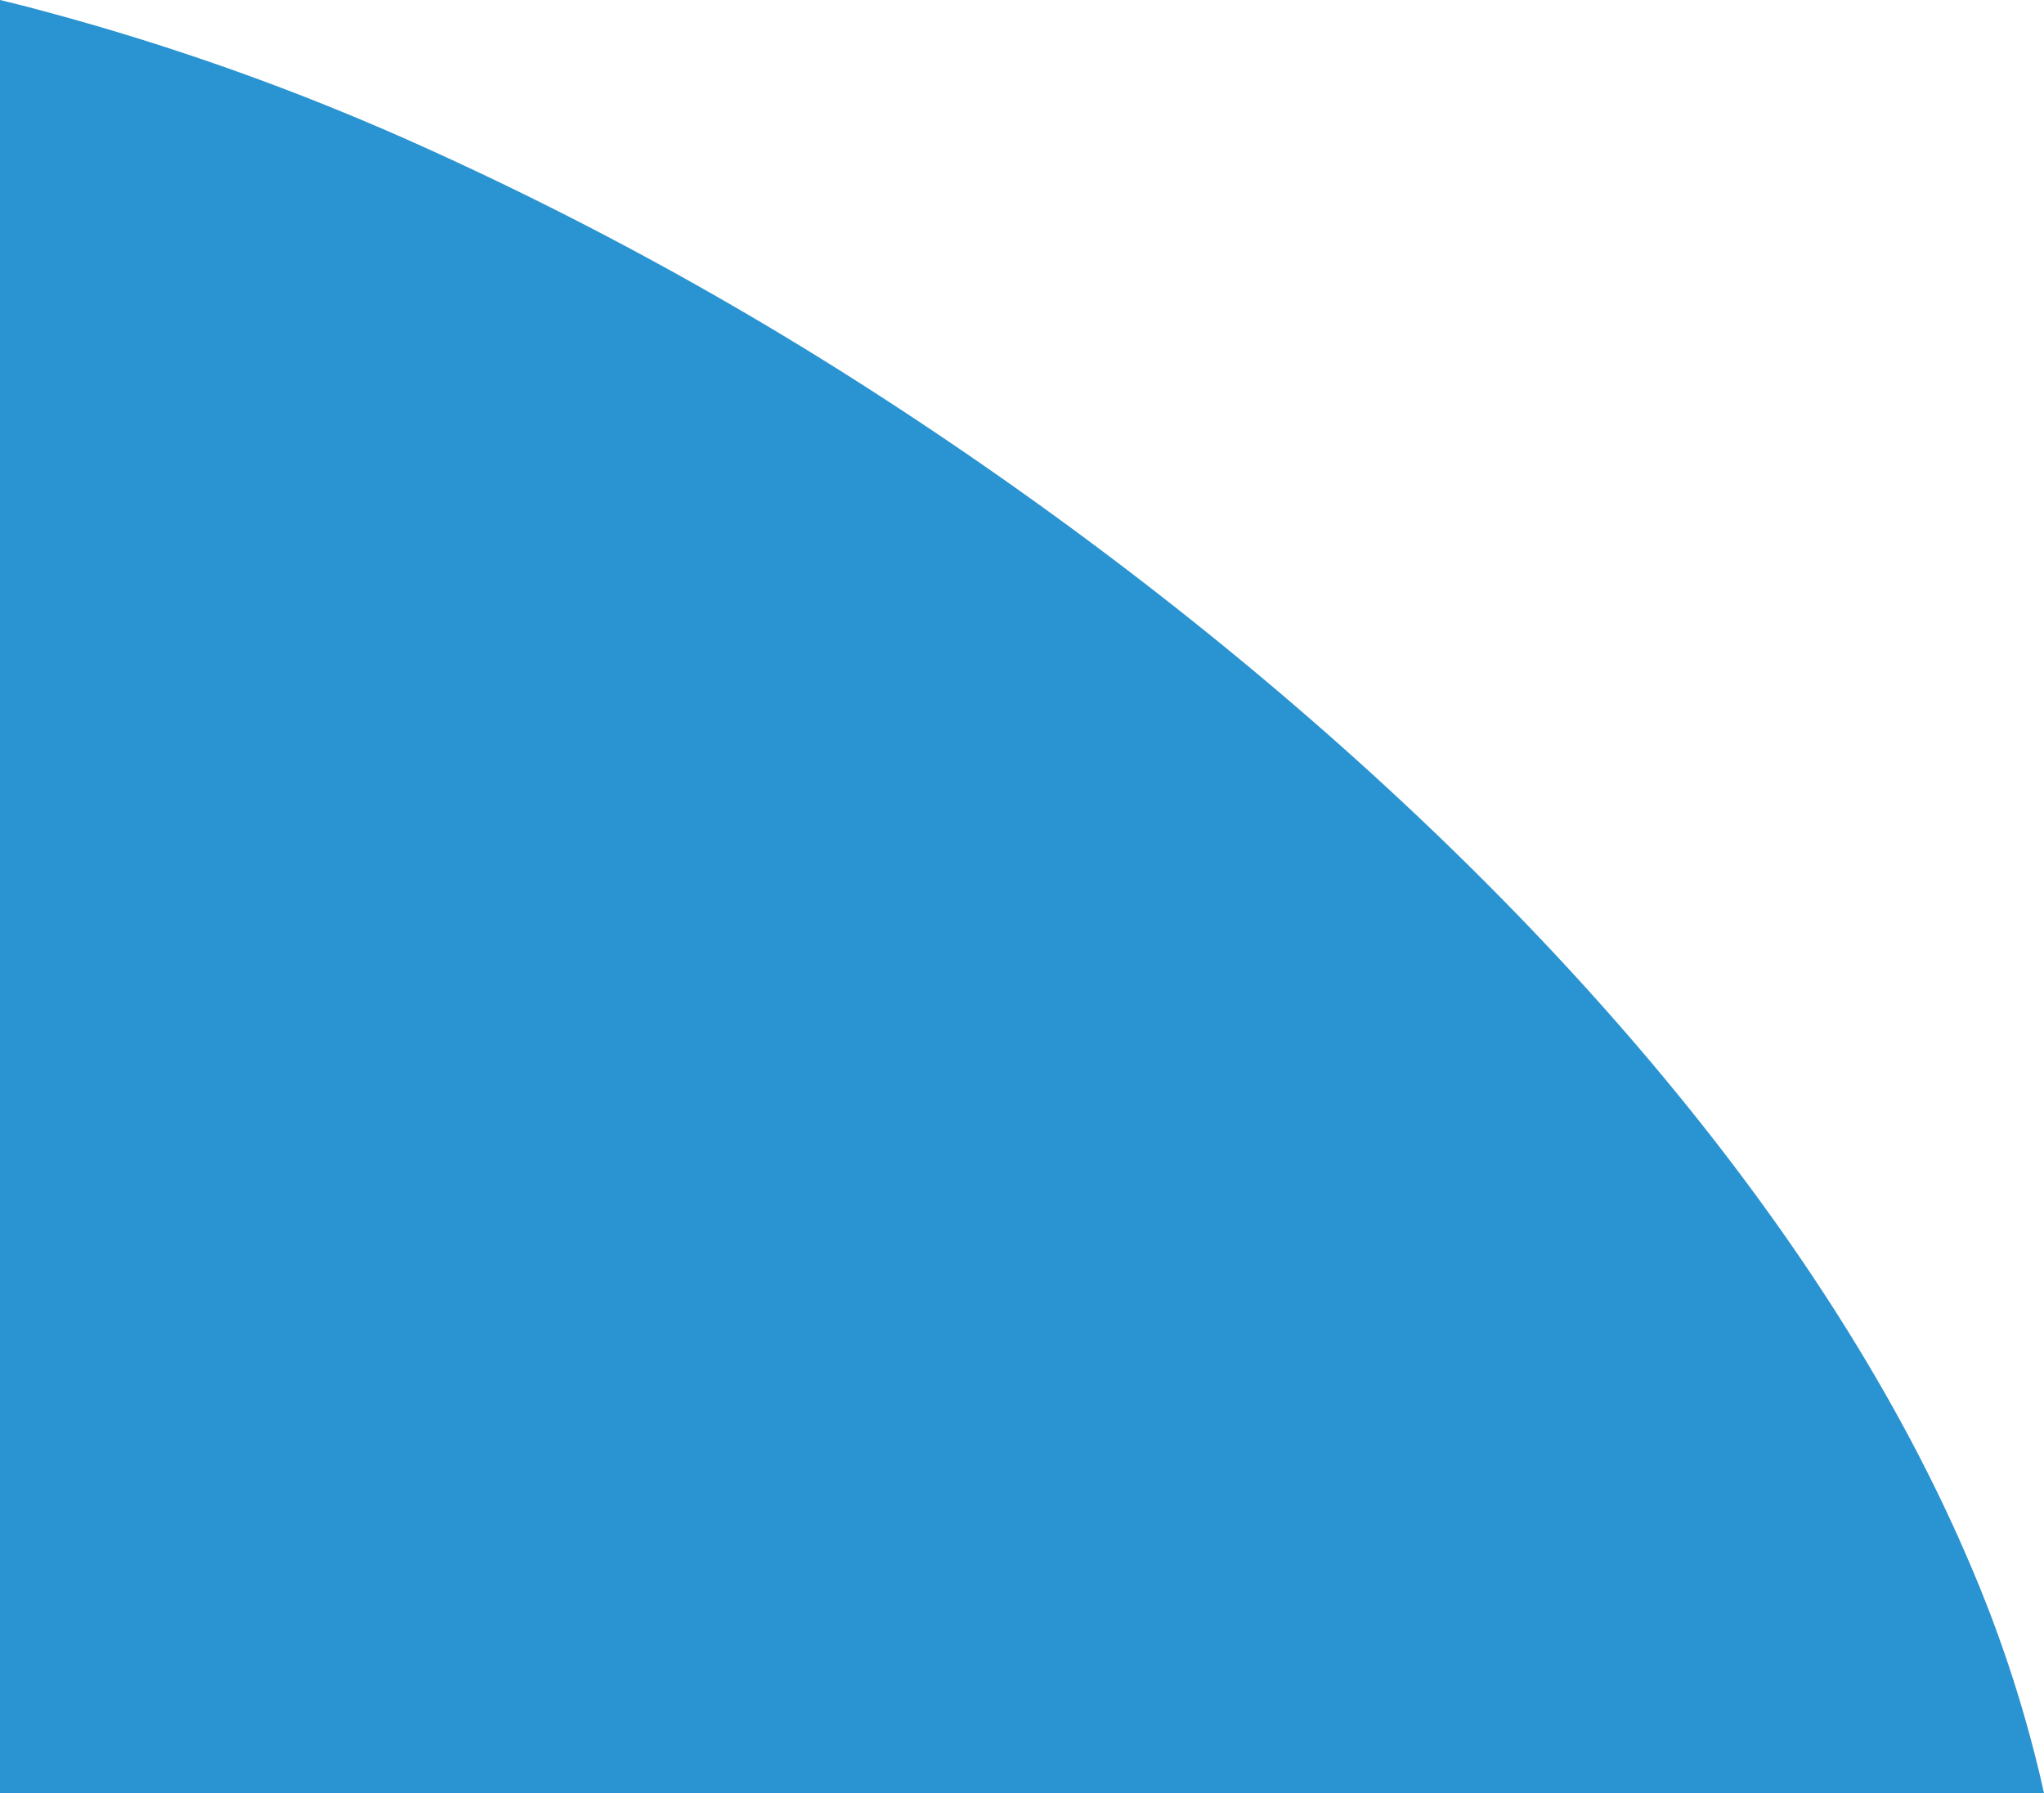 <svg xmlns="http://www.w3.org/2000/svg" width="369.685" height="324.303" viewBox="0 0 369.685 324.303"><path id="Soustraction_2" data-name="Soustraction 2" d="M726.186,324.3H356.5V0c1.211.291,2.407.585,3.556.873A448.071,448.071,0,0,1,434.1,27.03a621.209,621.209,0,0,1,74.6,40.16c14.665,9.245,29.167,19.155,43.1,29.453,14.222,10.512,28.028,21.559,41.036,32.834,27.309,23.67,51.27,48.423,71.218,73.572,21.334,26.9,37.816,53.944,48.986,80.392A232.912,232.912,0,0,1,726.185,324.3Z" transform="translate(-356.501)" fill="#2994d1"></path></svg>